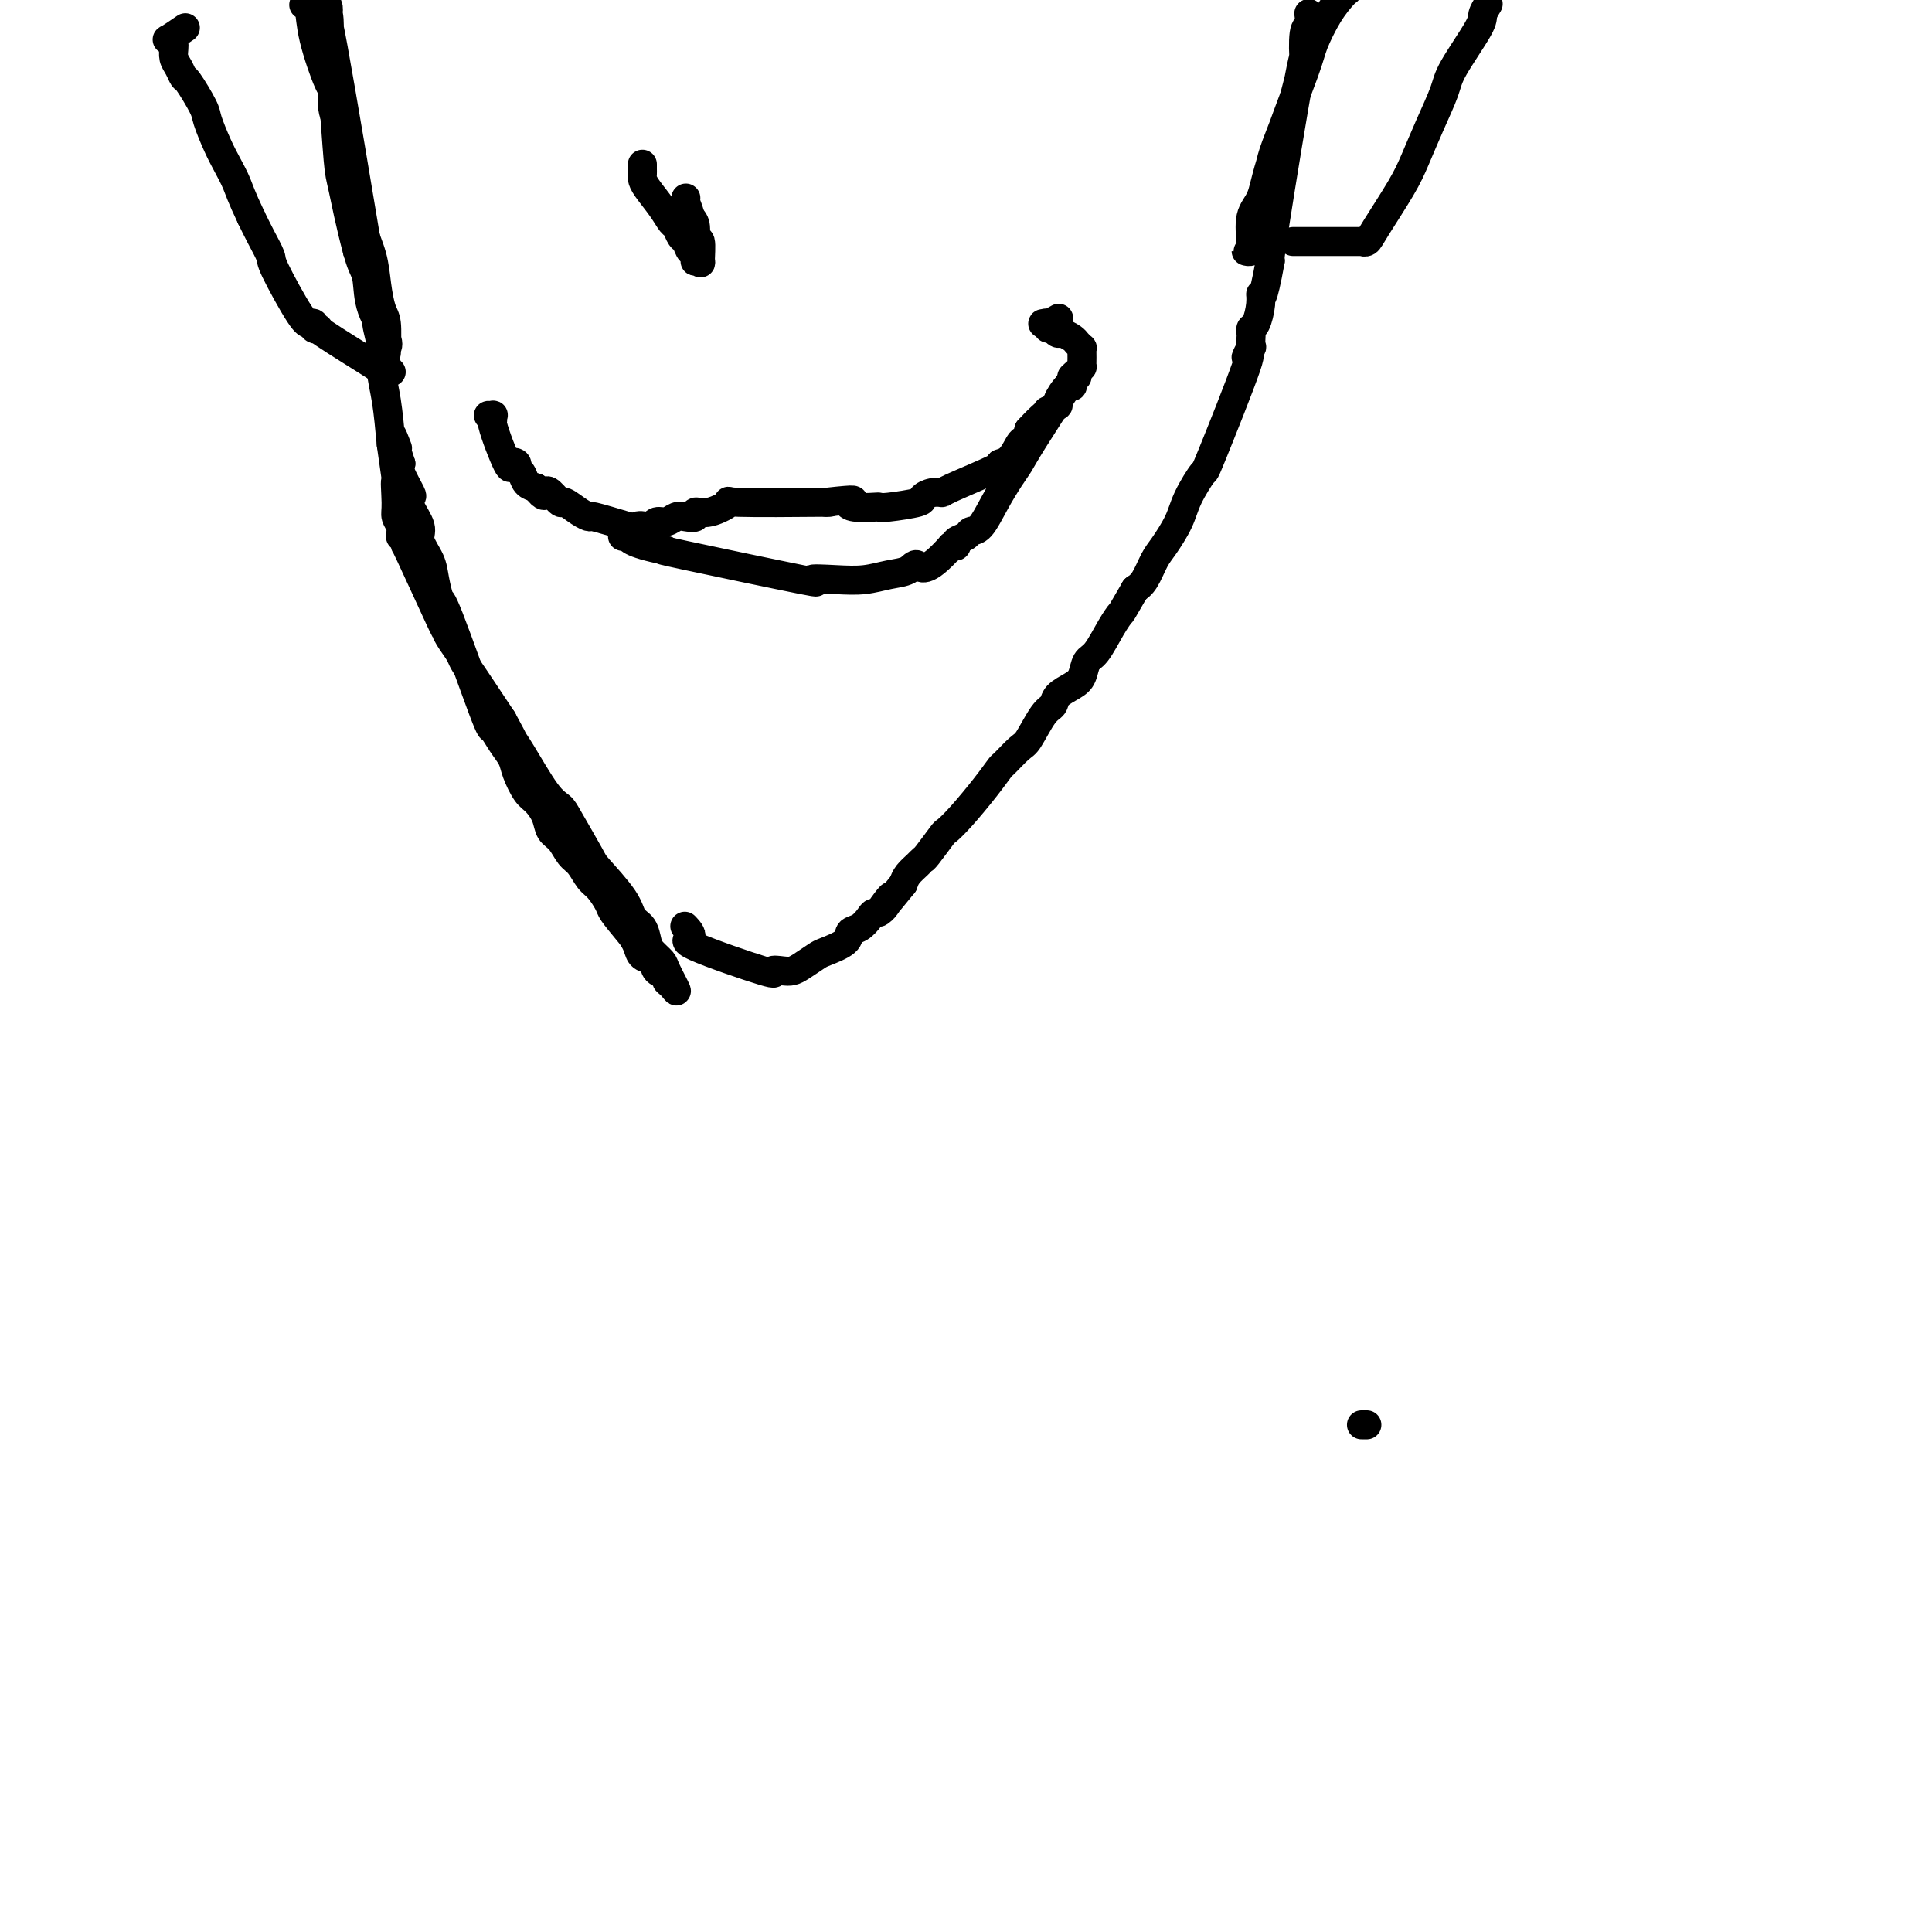 <svg viewBox='0 0 400 400' version='1.1' xmlns='http://www.w3.org/2000/svg' xmlns:xlink='http://www.w3.org/1999/xlink'><g fill='none' stroke='#000000' stroke-width='6' stroke-linecap='round' stroke-linejoin='round'><path d='M282,295c-0.111,0.000 -0.222,0.000 0,0c0.222,0.000 0.778,0.000 1,0c0.222,0.000 0.111,0.000 0,0'/><path d='M63,1c-0.105,-0.002 -0.210,-0.003 0,0c0.210,0.003 0.734,0.012 1,1c0.266,0.988 0.275,2.955 1,6c0.725,3.045 2.168,7.169 3,9c0.832,1.831 1.053,1.370 1,2c-0.053,0.630 -0.380,2.351 0,4c0.380,1.649 1.468,3.226 2,5c0.532,1.774 0.510,3.743 1,6c0.490,2.257 1.493,4.800 2,7c0.507,2.200 0.518,4.056 1,6c0.482,1.944 1.436,3.974 2,6c0.564,2.026 0.740,4.046 1,6c0.260,1.954 0.606,3.840 1,5c0.394,1.160 0.837,1.594 1,3c0.163,1.406 0.047,3.785 0,5c-0.047,1.215 -0.023,1.265 0,1c0.023,-0.265 0.045,-0.844 0,-1c-0.045,-0.156 -0.159,0.111 0,0c0.159,-0.111 0.589,-0.599 0,-2c-0.589,-1.401 -2.199,-3.716 -3,-6c-0.801,-2.284 -0.793,-4.538 -1,-6c-0.207,-1.462 -0.631,-2.132 -1,-3c-0.369,-0.868 -0.685,-1.934 -1,-3'/><path d='M74,52c-1.560,-5.865 -2.462,-10.527 -3,-13c-0.538,-2.473 -0.714,-2.757 -1,-6c-0.286,-3.243 -0.683,-9.444 -1,-13c-0.317,-3.556 -0.554,-4.466 -1,-6c-0.446,-1.534 -1.101,-3.693 -1,-6c0.101,-2.307 0.959,-4.763 1,-6c0.041,-1.237 -0.734,-1.256 -1,-1c-0.266,0.256 -0.022,0.786 0,1c0.022,0.214 -0.179,0.113 0,0c0.179,-0.113 0.737,-0.236 1,1c0.263,1.236 0.232,3.833 0,3c-0.232,-0.833 -0.666,-5.095 1,4c1.666,9.095 5.431,31.548 7,41c1.569,9.452 0.941,5.902 1,6c0.059,0.098 0.803,3.842 1,6c0.197,2.158 -0.154,2.730 0,4c0.154,1.270 0.815,3.237 1,5c0.185,1.763 -0.104,3.321 0,5c0.104,1.679 0.601,3.480 1,6c0.399,2.520 0.699,5.760 1,9'/><path d='M81,92c2.233,15.533 1.316,9.366 1,8c-0.316,-1.366 -0.032,2.068 0,4c0.032,1.932 -0.189,2.360 0,3c0.189,0.640 0.786,1.491 1,2c0.214,0.509 0.043,0.675 0,1c-0.043,0.325 0.042,0.810 0,1c-0.042,0.190 -0.209,0.084 0,0c0.209,-0.084 0.796,-0.147 1,0c0.204,0.147 0.026,0.504 0,1c-0.026,0.496 0.100,1.133 0,1c-0.100,-0.133 -0.426,-1.035 1,2c1.426,3.035 4.605,10.006 6,13c1.395,2.994 1.005,2.009 1,2c-0.005,-0.009 0.376,0.956 1,2c0.624,1.044 1.490,2.166 2,3c0.510,0.834 0.662,1.378 1,2c0.338,0.622 0.860,1.321 2,3c1.140,1.679 2.897,4.337 4,6c1.103,1.663 1.551,2.332 2,3'/><path d='M104,149c3.495,6.412 2.233,4.441 2,4c-0.233,-0.441 0.565,0.649 2,3c1.435,2.351 3.508,5.963 5,8c1.492,2.037 2.403,2.498 3,3c0.597,0.502 0.880,1.045 2,3c1.120,1.955 3.077,5.324 4,7c0.923,1.676 0.811,1.660 2,3c1.189,1.340 3.679,4.035 5,6c1.321,1.965 1.471,3.199 2,4c0.529,0.801 1.436,1.171 2,2c0.564,0.829 0.786,2.119 1,3c0.214,0.881 0.419,1.354 1,2c0.581,0.646 1.539,1.466 2,2c0.461,0.534 0.427,0.781 1,2c0.573,1.219 1.754,3.411 2,4c0.246,0.589 -0.444,-0.423 -1,-1c-0.556,-0.577 -0.979,-0.717 -1,-1c-0.021,-0.283 0.359,-0.709 0,-1c-0.359,-0.291 -1.458,-0.448 -2,-1c-0.542,-0.552 -0.527,-1.498 -1,-2c-0.473,-0.502 -1.435,-0.558 -2,-1c-0.565,-0.442 -0.733,-1.269 -1,-2c-0.267,-0.731 -0.634,-1.365 -1,-2'/><path d='M131,194c-2.263,-2.756 -3.421,-4.146 -4,-5c-0.579,-0.854 -0.578,-1.172 -1,-2c-0.422,-0.828 -1.268,-2.165 -2,-3c-0.732,-0.835 -1.352,-1.167 -2,-2c-0.648,-0.833 -1.325,-2.165 -2,-3c-0.675,-0.835 -1.350,-1.172 -2,-2c-0.650,-0.828 -1.276,-2.145 -2,-3c-0.724,-0.855 -1.546,-1.247 -2,-2c-0.454,-0.753 -0.541,-1.867 -1,-3c-0.459,-1.133 -1.292,-2.283 -2,-3c-0.708,-0.717 -1.293,-0.999 -2,-2c-0.707,-1.001 -1.535,-2.720 -2,-4c-0.465,-1.280 -0.566,-2.121 -1,-3c-0.434,-0.879 -1.201,-1.798 -2,-3c-0.799,-1.202 -1.629,-2.688 -2,-3c-0.371,-0.312 -0.283,0.550 -2,-4c-1.717,-4.550 -5.239,-14.510 -7,-19c-1.761,-4.490 -1.762,-3.508 -2,-4c-0.238,-0.492 -0.712,-2.456 -1,-4c-0.288,-1.544 -0.389,-2.666 -1,-4c-0.611,-1.334 -1.731,-2.879 -2,-4c-0.269,-1.121 0.313,-1.816 0,-3c-0.313,-1.184 -1.520,-2.856 -2,-4c-0.480,-1.144 -0.232,-1.760 0,-2c0.232,-0.240 0.447,-0.103 0,-1c-0.447,-0.897 -1.556,-2.828 -2,-4c-0.444,-1.172 -0.222,-1.586 0,-2'/><path d='M83,96c-2.867,-8.822 -1.533,-5.378 -1,-4c0.533,1.378 0.267,0.689 0,0'/><path d='M281,-4c0.083,-0.114 0.166,-0.228 0,0c-0.166,0.228 -0.580,0.797 -1,1c-0.420,0.203 -0.845,0.040 -1,0c-0.155,-0.040 -0.041,0.041 0,0c0.041,-0.041 0.010,-0.206 0,0c-0.010,0.206 0.003,0.783 0,1c-0.003,0.217 -0.022,0.074 0,0c0.022,-0.074 0.084,-0.080 0,0c-0.084,0.080 -0.313,0.244 -1,1c-0.687,0.756 -1.833,2.102 -3,4c-1.167,1.898 -2.357,4.346 -3,6c-0.643,1.654 -0.740,2.514 -2,6c-1.260,3.486 -3.682,9.599 -5,13c-1.318,3.401 -1.530,4.091 -2,6c-0.470,1.909 -1.196,5.037 -2,7c-0.804,1.963 -1.684,2.760 -2,4c-0.316,1.240 -0.067,2.922 0,4c0.067,1.078 -0.049,1.553 0,2c0.049,0.447 0.262,0.866 0,1c-0.262,0.134 -1.000,-0.019 -1,0c0.000,0.019 0.739,0.208 1,0c0.261,-0.208 0.046,-0.814 0,-1c-0.046,-0.186 0.079,0.047 0,-1c-0.079,-1.047 -0.361,-3.373 0,-5c0.361,-1.627 1.367,-2.553 2,-4c0.633,-1.447 0.895,-3.413 2,-7c1.105,-3.587 3.052,-8.793 5,-14'/><path d='M268,20c1.785,-6.734 1.746,-7.569 2,-9c0.254,-1.431 0.800,-3.457 1,-5c0.200,-1.543 0.055,-2.602 0,-3c-0.055,-0.398 -0.018,-0.133 0,0c0.018,0.133 0.019,0.135 0,0c-0.019,-0.135 -0.057,-0.407 0,0c0.057,0.407 0.208,1.492 0,2c-0.208,0.508 -0.774,0.437 -1,2c-0.226,1.563 -0.112,4.759 0,5c0.112,0.241 0.223,-2.474 -1,4c-1.223,6.474 -3.778,22.135 -5,30c-1.222,7.865 -1.111,7.932 -1,8'/><path d='M263,54c-1.703,9.416 -1.959,7.454 -2,7c-0.041,-0.454 0.133,0.598 0,2c-0.133,1.402 -0.572,3.155 -1,4c-0.428,0.845 -0.845,0.784 -1,1c-0.155,0.216 -0.047,0.709 0,1c0.047,0.291 0.033,0.380 0,1c-0.033,0.620 -0.087,1.772 0,2c0.087,0.228 0.313,-0.469 0,0c-0.313,0.469 -1.166,2.102 -1,2c0.166,-0.102 1.350,-1.940 0,2c-1.350,3.940 -5.233,13.657 -7,18c-1.767,4.343 -1.418,3.311 -2,4c-0.582,0.689 -2.095,3.098 -3,5c-0.905,1.902 -1.201,3.297 -2,5c-0.799,1.703 -2.101,3.714 -3,5c-0.899,1.286 -1.396,1.846 -2,3c-0.604,1.154 -1.315,2.901 -2,4c-0.685,1.099 -1.342,1.549 -2,2'/><path d='M235,122c-3.074,5.358 -2.760,4.752 -3,5c-0.240,0.248 -1.036,1.351 -2,3c-0.964,1.649 -2.097,3.845 -3,5c-0.903,1.155 -1.575,1.269 -2,2c-0.425,0.731 -0.602,2.080 -1,3c-0.398,0.920 -1.017,1.413 -2,2c-0.983,0.587 -2.331,1.268 -3,2c-0.669,0.732 -0.659,1.513 -1,2c-0.341,0.487 -1.032,0.678 -2,2c-0.968,1.322 -2.214,3.776 -3,5c-0.786,1.224 -1.112,1.220 -2,2c-0.888,0.780 -2.336,2.346 -3,3c-0.664,0.654 -0.543,0.396 -1,1c-0.457,0.604 -1.492,2.071 -3,4c-1.508,1.929 -3.489,4.320 -5,6c-1.511,1.680 -2.550,2.648 -3,3c-0.450,0.352 -0.309,0.086 -1,1c-0.691,0.914 -2.213,3.007 -3,4c-0.787,0.993 -0.840,0.885 -1,1c-0.160,0.115 -0.428,0.454 -1,1c-0.572,0.546 -1.449,1.299 -2,2c-0.551,0.701 -0.775,1.351 -1,2'/><path d='M187,183c-8.074,10.009 -4.260,4.531 -3,3c1.260,-1.531 -0.034,0.884 -1,2c-0.966,1.116 -1.604,0.932 -2,1c-0.396,0.068 -0.551,0.389 -1,1c-0.449,0.611 -1.193,1.511 -2,2c-0.807,0.489 -1.676,0.569 -2,1c-0.324,0.431 -0.103,1.215 -1,2c-0.897,0.785 -2.911,1.570 -4,2c-1.089,0.430 -1.254,0.506 -2,1c-0.746,0.494 -2.074,1.405 -3,2c-0.926,0.595 -1.449,0.874 -2,1c-0.551,0.126 -1.130,0.099 -2,0c-0.870,-0.099 -2.030,-0.268 -2,0c0.030,0.268 1.251,0.975 -2,0c-3.251,-0.975 -10.975,-3.633 -14,-5c-3.025,-1.367 -1.353,-1.445 -1,-2c0.353,-0.555 -0.613,-1.587 -1,-2c-0.387,-0.413 -0.193,-0.206 0,0'/><path d='M268,50c-0.003,-0.000 -0.005,-0.000 0,0c0.005,0.000 0.019,0.000 0,0c-0.019,-0.000 -0.069,-0.000 0,0c0.069,0.000 0.257,0.000 0,0c-0.257,-0.000 -0.959,-0.000 1,0c1.959,0.000 6.581,0.001 9,0c2.419,-0.001 2.637,-0.005 3,0c0.363,0.005 0.870,0.018 1,0c0.130,-0.018 -0.118,-0.067 0,0c0.118,0.067 0.600,0.250 1,0c0.400,-0.250 0.716,-0.934 2,-3c1.284,-2.066 3.534,-5.514 5,-8c1.466,-2.486 2.148,-4.011 3,-6c0.852,-1.989 1.873,-4.444 3,-7c1.127,-2.556 2.358,-5.214 3,-7c0.642,-1.786 0.694,-2.700 2,-5c1.306,-2.300 3.866,-5.988 5,-8c1.134,-2.012 0.844,-2.349 1,-3c0.156,-0.651 0.759,-1.614 1,-2c0.241,-0.386 0.121,-0.193 0,0'/><path d='M81,77c-0.507,-0.437 -1.014,-0.875 -1,-1c0.014,-0.125 0.548,0.061 0,0c-0.548,-0.061 -2.179,-0.369 -2,0c0.179,0.369 2.168,1.416 0,0c-2.168,-1.416 -8.494,-5.293 -11,-7c-2.506,-1.707 -1.193,-1.242 -1,-1c0.193,0.242 -0.733,0.261 -1,0c-0.267,-0.261 0.125,-0.802 0,-1c-0.125,-0.198 -0.768,-0.052 -1,0c-0.232,0.052 -0.052,0.010 0,0c0.052,-0.010 -0.023,0.011 0,0c0.023,-0.011 0.144,-0.053 0,0c-0.144,0.053 -0.552,0.202 -2,-2c-1.448,-2.202 -3.934,-6.755 -5,-9c-1.066,-2.245 -0.710,-2.181 -1,-3c-0.290,-0.819 -1.226,-2.520 -2,-4c-0.774,-1.480 -1.387,-2.740 -2,-4'/><path d='M52,45c-2.129,-4.482 -2.452,-5.687 -3,-7c-0.548,-1.313 -1.320,-2.734 -2,-4c-0.680,-1.266 -1.267,-2.376 -2,-4c-0.733,-1.624 -1.611,-3.762 -2,-5c-0.389,-1.238 -0.290,-1.577 -1,-3c-0.710,-1.423 -2.229,-3.929 -3,-5c-0.771,-1.071 -0.795,-0.706 -1,-1c-0.205,-0.294 -0.591,-1.245 -1,-2c-0.409,-0.755 -0.841,-1.312 -1,-2c-0.159,-0.688 -0.046,-1.505 0,-2c0.046,-0.495 0.023,-0.666 0,-1c-0.023,-0.334 -0.048,-0.829 0,-1c0.048,-0.171 0.167,-0.018 0,0c-0.167,0.018 -0.622,-0.098 -1,0c-0.378,0.098 -0.679,0.411 0,0c0.679,-0.411 2.337,-1.546 3,-2c0.663,-0.454 0.332,-0.227 0,0'/><path d='M102,87c-0.040,-0.423 -0.080,-0.846 0,-1c0.080,-0.154 0.281,-0.039 0,0c-0.281,0.039 -1.043,0.003 -1,0c0.043,-0.003 0.891,0.026 1,0c0.109,-0.026 -0.522,-0.109 0,2c0.522,2.109 2.196,6.409 3,8c0.804,1.591 0.740,0.471 1,0c0.260,-0.471 0.846,-0.295 1,0c0.154,0.295 -0.124,0.708 0,1c0.124,0.292 0.649,0.463 1,1c0.351,0.537 0.529,1.439 1,2c0.471,0.561 1.236,0.780 2,1'/><path d='M111,101c1.816,2.427 1.855,1.494 2,1c0.145,-0.494 0.397,-0.549 1,0c0.603,0.549 1.558,1.701 2,2c0.442,0.299 0.373,-0.254 1,0c0.627,0.254 1.952,1.316 3,2c1.048,0.684 1.821,0.992 2,1c0.179,0.008 -0.234,-0.283 1,0c1.234,0.283 4.117,1.142 7,2'/><path d='M130,109c3.285,1.242 1.996,0.348 2,0c0.004,-0.348 1.299,-0.149 2,0c0.701,0.149 0.806,0.250 1,0c0.194,-0.250 0.477,-0.850 1,-1c0.523,-0.150 1.287,0.152 2,0c0.713,-0.152 1.375,-0.757 2,-1c0.625,-0.243 1.214,-0.125 2,0c0.786,0.125 1.768,0.258 2,0c0.232,-0.258 -0.286,-0.906 0,-1c0.286,-0.094 1.378,0.367 3,0c1.622,-0.367 3.775,-1.562 4,-2c0.225,-0.438 -1.478,-0.118 2,0c3.478,0.118 12.137,0.034 16,0c3.863,-0.034 2.932,-0.017 2,0'/><path d='M171,104c7.476,-0.834 5.665,-0.419 5,0c-0.665,0.419 -0.184,0.841 1,1c1.184,0.159 3.072,0.054 4,0c0.928,-0.054 0.895,-0.057 1,0c0.105,0.057 0.348,0.173 2,0c1.652,-0.173 4.714,-0.635 6,-1c1.286,-0.365 0.795,-0.634 1,-1c0.205,-0.366 1.107,-0.830 2,-1c0.893,-0.170 1.776,-0.047 2,0c0.224,0.047 -0.210,0.016 2,-1c2.210,-1.016 7.064,-3.018 9,-4c1.936,-0.982 0.953,-0.946 1,-1c0.047,-0.054 1.123,-0.200 2,-1c0.877,-0.800 1.555,-2.256 2,-3c0.445,-0.744 0.658,-0.777 1,-1c0.342,-0.223 0.812,-0.635 1,-1c0.188,-0.365 0.094,-0.682 0,-1'/><path d='M213,89c1.692,-1.852 2.424,-2.483 3,-3c0.576,-0.517 0.998,-0.921 1,-1c0.002,-0.079 -0.416,0.165 0,0c0.416,-0.165 1.667,-0.741 2,-1c0.333,-0.259 -0.251,-0.202 0,-1c0.251,-0.798 1.338,-2.451 2,-3c0.662,-0.549 0.899,0.007 1,0c0.101,-0.007 0.066,-0.576 0,-1c-0.066,-0.424 -0.161,-0.704 0,-1c0.161,-0.296 0.579,-0.608 1,-1c0.421,-0.392 0.845,-0.866 1,-1c0.155,-0.134 0.043,0.070 0,0c-0.043,-0.070 -0.015,-0.414 0,-1c0.015,-0.586 0.016,-1.414 0,-2c-0.016,-0.586 -0.050,-0.932 0,-1c0.050,-0.068 0.182,0.140 0,0c-0.182,-0.140 -0.679,-0.629 -1,-1c-0.321,-0.371 -0.468,-0.625 -1,-1c-0.532,-0.375 -1.451,-0.870 -2,-1c-0.549,-0.130 -0.728,0.106 -1,0c-0.272,-0.106 -0.636,-0.553 -1,-1'/><path d='M218,68c-1.170,-0.713 -1.096,0.006 -1,0c0.096,-0.006 0.215,-0.737 0,-1c-0.215,-0.263 -0.765,-0.057 -1,0c-0.235,0.057 -0.156,-0.036 0,0c0.156,0.036 0.388,0.202 1,0c0.612,-0.202 1.603,-0.772 2,-1c0.397,-0.228 0.198,-0.114 0,0'/><path d='M223,78c-0.402,-0.019 -0.804,-0.038 -1,0c-0.196,0.038 -0.187,0.133 0,0c0.187,-0.133 0.553,-0.495 -1,2c-1.553,2.495 -5.024,7.846 -7,11c-1.976,3.154 -2.456,4.112 -3,5c-0.544,0.888 -1.153,1.705 -2,3c-0.847,1.295 -1.934,3.068 -3,5c-1.066,1.932 -2.113,4.024 -3,5c-0.887,0.976 -1.613,0.836 -2,1c-0.387,0.164 -0.434,0.632 -1,1c-0.566,0.368 -1.653,0.638 -2,1c-0.347,0.362 0.044,0.818 0,1c-0.044,0.182 -0.522,0.091 -1,0'/><path d='M197,113c-5.535,6.272 -6.371,4.451 -7,4c-0.629,-0.451 -1.049,0.466 -2,1c-0.951,0.534 -2.432,0.684 -4,1c-1.568,0.316 -3.224,0.799 -5,1c-1.776,0.201 -3.672,0.120 -6,0c-2.328,-0.120 -5.088,-0.280 -5,0c0.088,0.280 3.024,0.998 -2,0c-5.024,-0.998 -18.007,-3.714 -24,-5c-5.993,-1.286 -4.997,-1.143 -4,-1'/><path d='M138,114c-8.095,-1.607 -7.833,-2.625 -8,-3c-0.167,-0.375 -0.762,-0.107 -1,0c-0.238,0.107 -0.119,0.054 0,0'/><path d='M133,34c-0.003,0.331 -0.005,0.661 0,1c0.005,0.339 0.018,0.686 0,1c-0.018,0.314 -0.069,0.594 0,1c0.069,0.406 0.256,0.939 1,2c0.744,1.061 2.045,2.650 3,4c0.955,1.350 1.565,2.460 2,3c0.435,0.540 0.695,0.508 1,1c0.305,0.492 0.656,1.508 1,2c0.344,0.492 0.681,0.461 1,1c0.319,0.539 0.620,1.647 1,2c0.380,0.353 0.838,-0.050 1,0c0.162,0.050 0.029,0.554 0,1c-0.029,0.446 0.046,0.836 0,1c-0.046,0.164 -0.212,0.103 0,0c0.212,-0.103 0.804,-0.247 1,0c0.196,0.247 -0.003,0.887 0,0c0.003,-0.887 0.207,-3.300 0,-4c-0.207,-0.700 -0.825,0.311 -1,0c-0.175,-0.311 0.093,-1.946 0,-3c-0.093,-1.054 -0.546,-1.527 -1,-2'/><path d='M143,45c-0.536,-2.011 -0.876,-2.539 -1,-3c-0.124,-0.461 -0.033,-0.856 0,-1c0.033,-0.144 0.009,-0.039 0,0c-0.009,0.039 -0.002,0.010 0,0c0.002,-0.010 0.001,-0.003 0,0c-0.001,0.003 -0.000,0.001 0,0c0.000,-0.001 0.000,-0.000 0,0'/></g>
</svg>